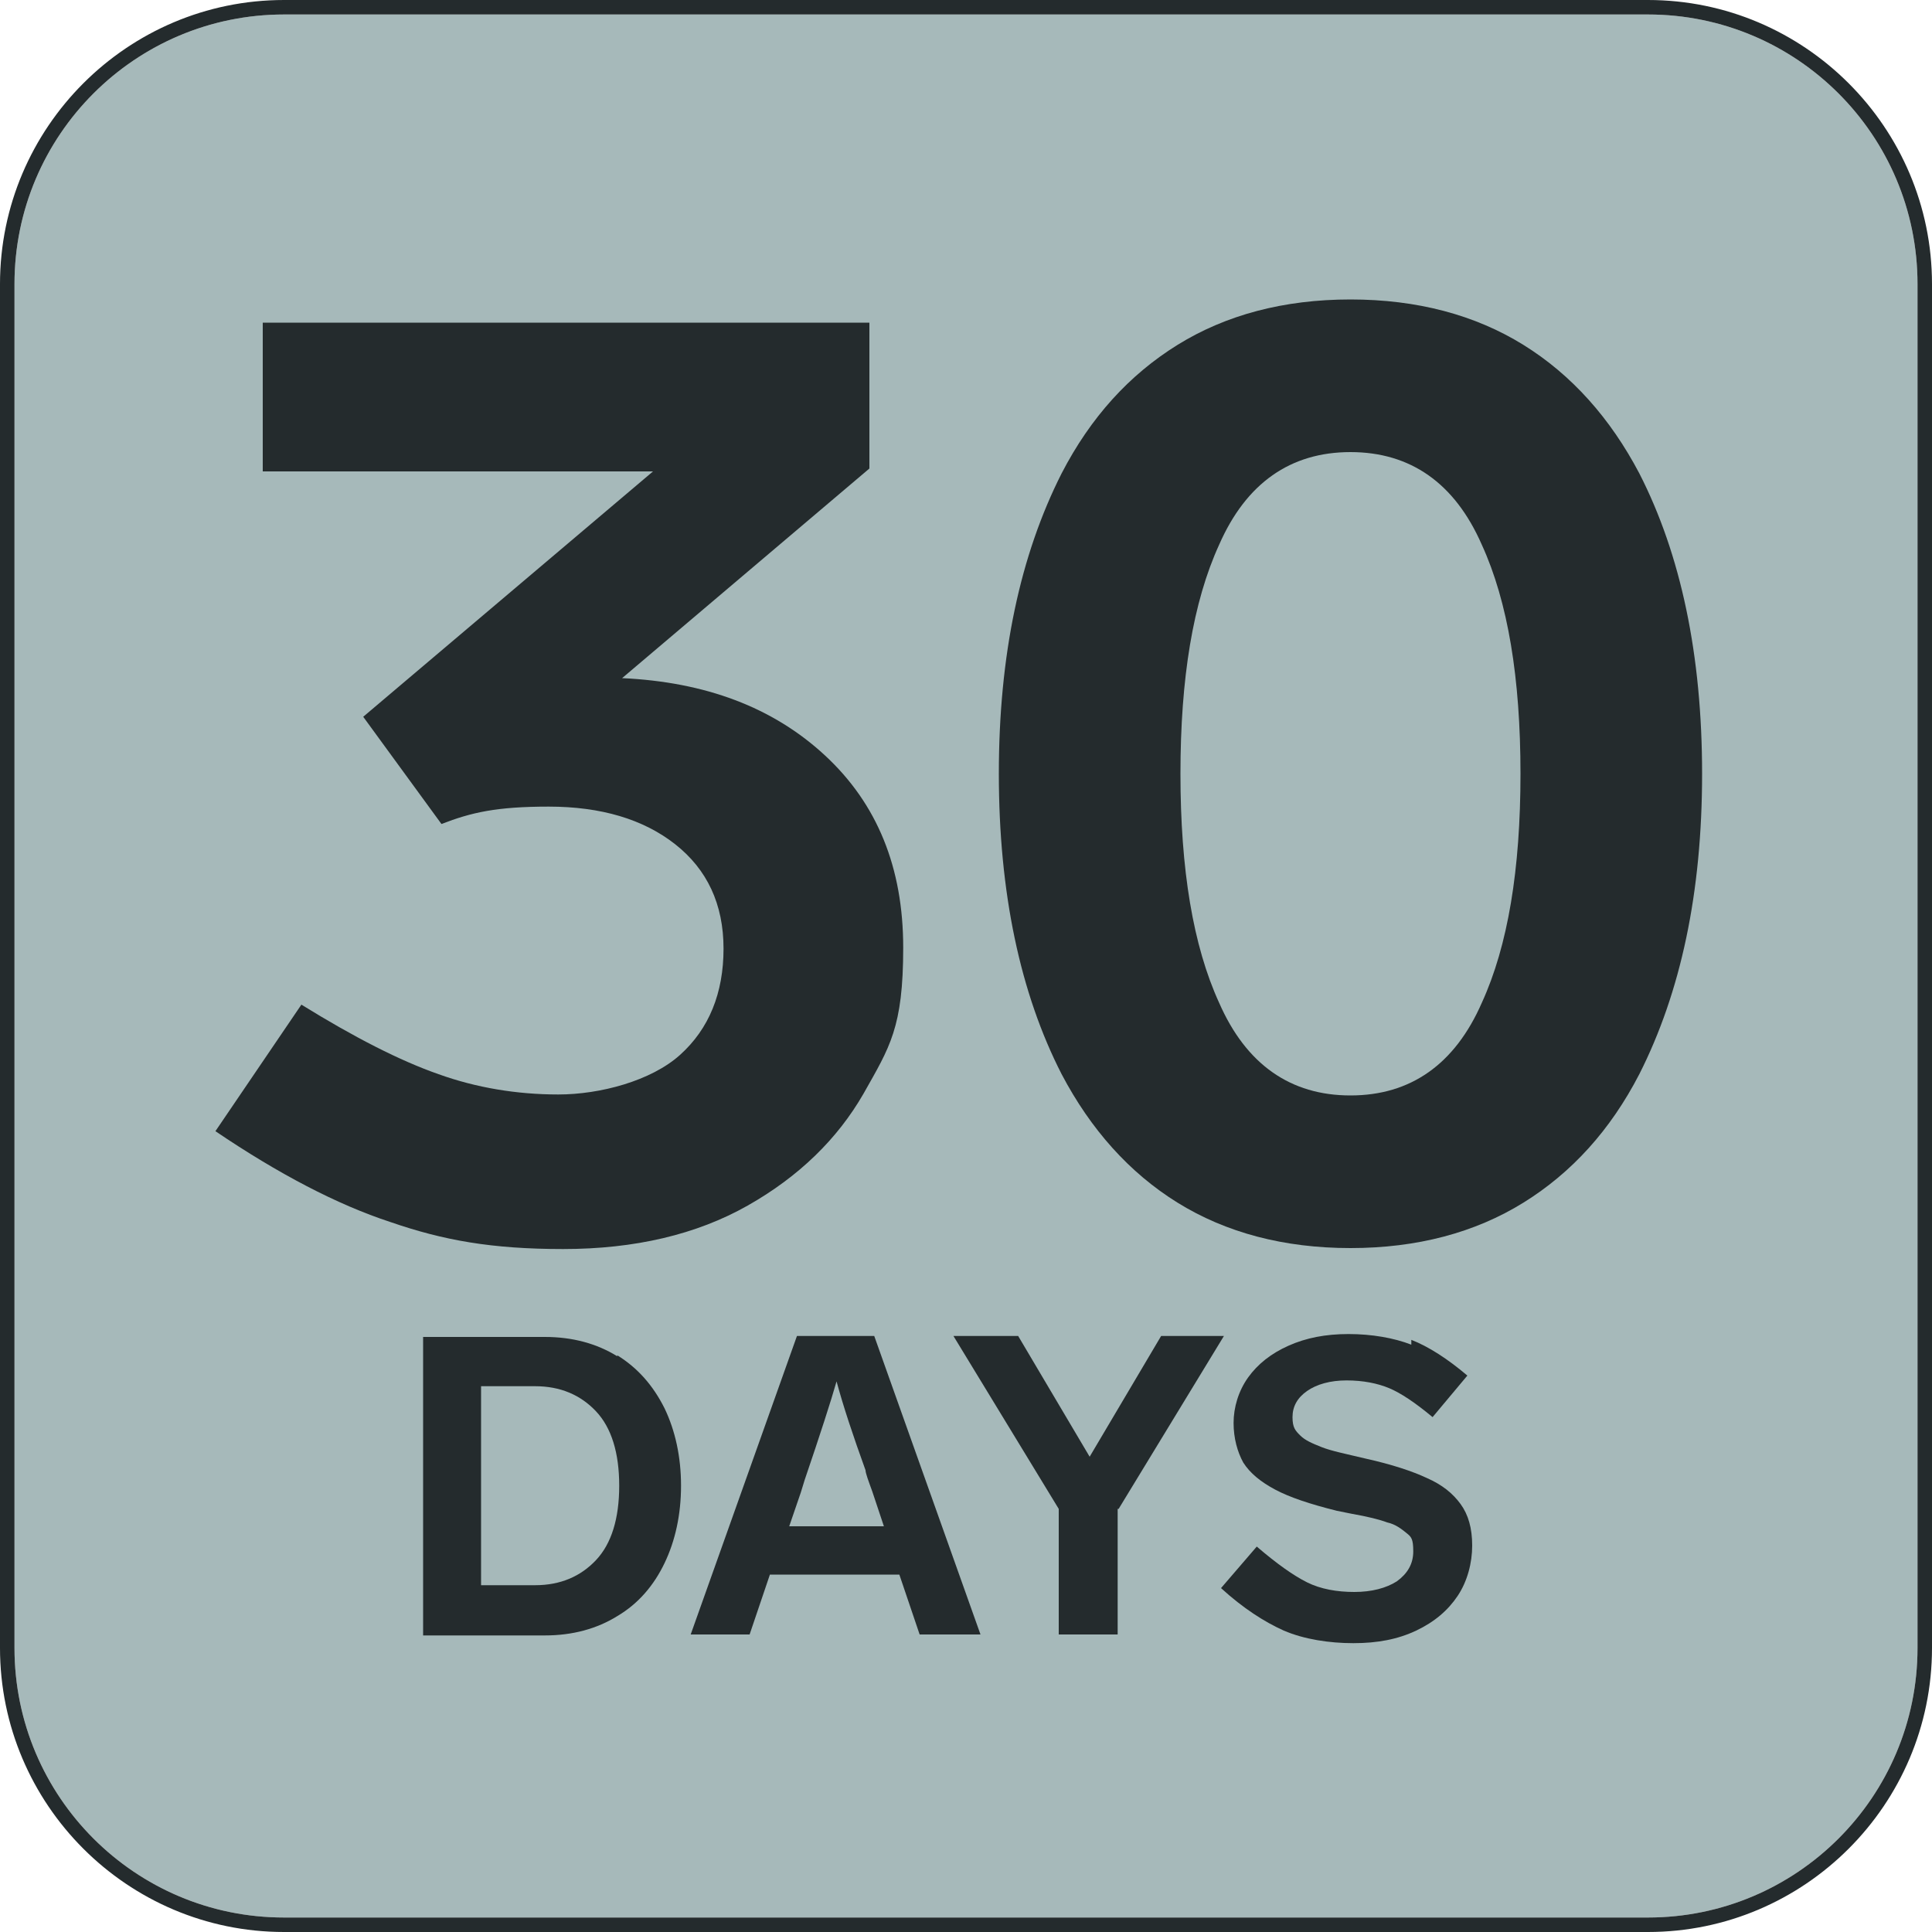 <?xml version="1.0" encoding="UTF-8"?>
<svg id="Layer_1" xmlns="http://www.w3.org/2000/svg" version="1.1" viewBox="0 0 200 200">
  <!-- Generator: Adobe Illustrator 29.6.0, SVG Export Plug-In . SVG Version: 2.1.1 Build 207)  -->
  <defs>
    <style>
      .st0 {
        fill: #242b2d;
      }

      .st1 {
        isolation: isolate;
      }

      .st2 {
        fill: #a6b9ba;
      }
    </style>
  </defs>
  <path class="st2" d="M170.6,1.5c15.4,0,27.9,12.5,27.9,27.9v141.2c0,15.4-12.5,27.9-27.9,27.9H29.4c-15.4,0-27.9-12.5-27.9-27.9V29.4C1.5,14,14,1.5,29.4,1.5h141.2"/>
  <path class="st0" d="M170.6,1.5c15.4,0,27.9,12.5,27.9,27.9v141.2c0,15.4-12.5,27.9-27.9,27.9H29.4c-15.4,0-27.9-12.5-27.9-27.9V29.4C1.5,14,14,1.5,29.4,1.5h141.2M170.6,0H29.4C13.2,0,0,13.2,0,29.4v141.2c0,16.2,13.2,29.4,29.4,29.4h141.2c16.2,0,29.4-13.2,29.4-29.4V29.4c0-16.2-13.2-29.4-29.4-29.4h0Z"/>
  <g class="st1">
    <g class="st1">
      <g class="st1">
        <path class="st0" d="M90,48.5l-25.6,21.7c8.6.4,15.6,3,21,8,5.4,5,8.1,11.6,8.1,19.9s-1.4,10.3-4.1,15.1c-2.7,4.7-6.7,8.6-12,11.6-5.3,3-11.7,4.5-19.1,4.5s-12.4-.9-17.9-2.8c-5.5-1.8-11.6-5-18.1-9.4l8.9-13.1c5.5,3.4,10.2,5.8,14.2,7.2,3.9,1.4,8.1,2.1,12.4,2.1s9.6-1.4,12.6-4.1,4.5-6.4,4.5-11-1.7-8.2-5-10.8c-3.3-2.6-7.7-3.9-13.1-3.9s-8,.6-11.1,1.8l-8.1-11.1,30-25.4H27.2v-15.4h62.8v15.1Z"/>
        <path class="st0" d="M157.7,35.7c5,3.1,9,7.6,12,13.3,4.3,8.4,6.5,18.8,6.5,31.1s-2.2,22.6-6.5,31.1c-3,5.8-7,10.2-12,13.3-5,3.1-11,4.7-17.9,4.7s-12.9-1.6-17.9-4.7c-5-3.1-9-7.6-12-13.3-4.3-8.4-6.5-18.8-6.5-31.1s2.2-22.6,6.5-31.1c3-5.8,7-10.2,12-13.3,5-3.1,11-4.7,17.9-4.7s12.9,1.6,17.9,4.7ZM126.2,103.8c2.8,6.4,7.4,9.6,13.6,9.6s10.8-3.2,13.6-9.6c2.7-5.9,4-13.8,4-23.7s-1.3-17.8-4-23.7c-2.8-6.4-7.4-9.6-13.6-9.6s-10.8,3.2-13.6,9.6c-2.7,5.9-4,13.8-4,23.7s1.3,17.8,4,23.7Z"/>
      </g>
    </g>
  </g>
  <g class="st1">
    <g class="st1">
      <g class="st1">
        <path class="st0" d="M63.9,140.3c2.1,1.3,3.7,3.1,4.9,5.5,1.1,2.3,1.7,5,1.7,8s-.6,5.7-1.7,8c-1.1,2.3-2.7,4.2-4.9,5.5-2.1,1.3-4.6,2-7.5,2h-12.6v-30.9h12.6c2.9,0,5.4.7,7.5,2ZM55.4,164.1c2.6,0,4.7-.9,6.3-2.6s2.4-4.3,2.4-7.7-.8-6-2.4-7.7c-1.6-1.7-3.7-2.6-6.3-2.6h-5.6v20.6h5.6Z"/>
        <path class="st0" d="M82.5,138.3h8l11,30.9h-6.3l-2.1-6.2h-13.4l-2.1,6.2h-6.1l11-30.9ZM91.5,158l-1.2-3.6c-.4-1.1-.7-1.9-.7-2.2-1.3-3.6-2.3-6.6-3-9.2-.6,2.1-1.7,5.5-3.3,10.2l-.4,1.3-1.2,3.5h10Z"/>
        <path class="st0" d="M115.7,156.2v13h-6.1v-13l-10.9-17.9h6.7l7.4,12.5,7.4-12.5h6.5l-10.9,17.9Z"/>
        <path class="st0" d="M146.1,138.7c1.8.7,3.8,2,5.8,3.7l-3.6,4.3c-1.8-1.5-3.3-2.5-4.5-3-1.2-.5-2.7-.8-4.4-.8s-3.1.4-4.1,1.1c-1,.7-1.5,1.6-1.5,2.7s.3,1.4.8,1.9c.5.5,1.2.8,2.2,1.2s2.5.7,4.6,1.2c2.7.6,4.8,1.3,6.3,2,1.6.7,2.7,1.6,3.5,2.7.8,1.1,1.2,2.5,1.2,4.3s-.5,3.7-1.5,5.2c-1,1.5-2.4,2.7-4.3,3.6-1.9.9-4,1.3-6.5,1.3s-5.1-.4-7.2-1.3c-2-.9-4.2-2.3-6.5-4.4l3.7-4.3c2.1,1.8,3.8,3,5.2,3.7,1.4.7,3.1,1,4.9,1s3.3-.4,4.4-1.1c1.1-.8,1.7-1.8,1.7-3.1s-.2-1.5-.7-1.9-1.1-.9-2-1.1c-.8-.3-2-.6-3.7-.9l-1.5-.3c-2.8-.7-4.9-1.4-6.4-2.2s-2.6-1.7-3.3-2.8c-.6-1.1-1-2.5-1-4.1s.5-3.3,1.5-4.7c1-1.4,2.4-2.5,4.2-3.3,1.8-.8,3.8-1.2,6.2-1.2s4.7.4,6.5,1.1Z"/>
      </g>
    </g>
  </g>
</svg>
